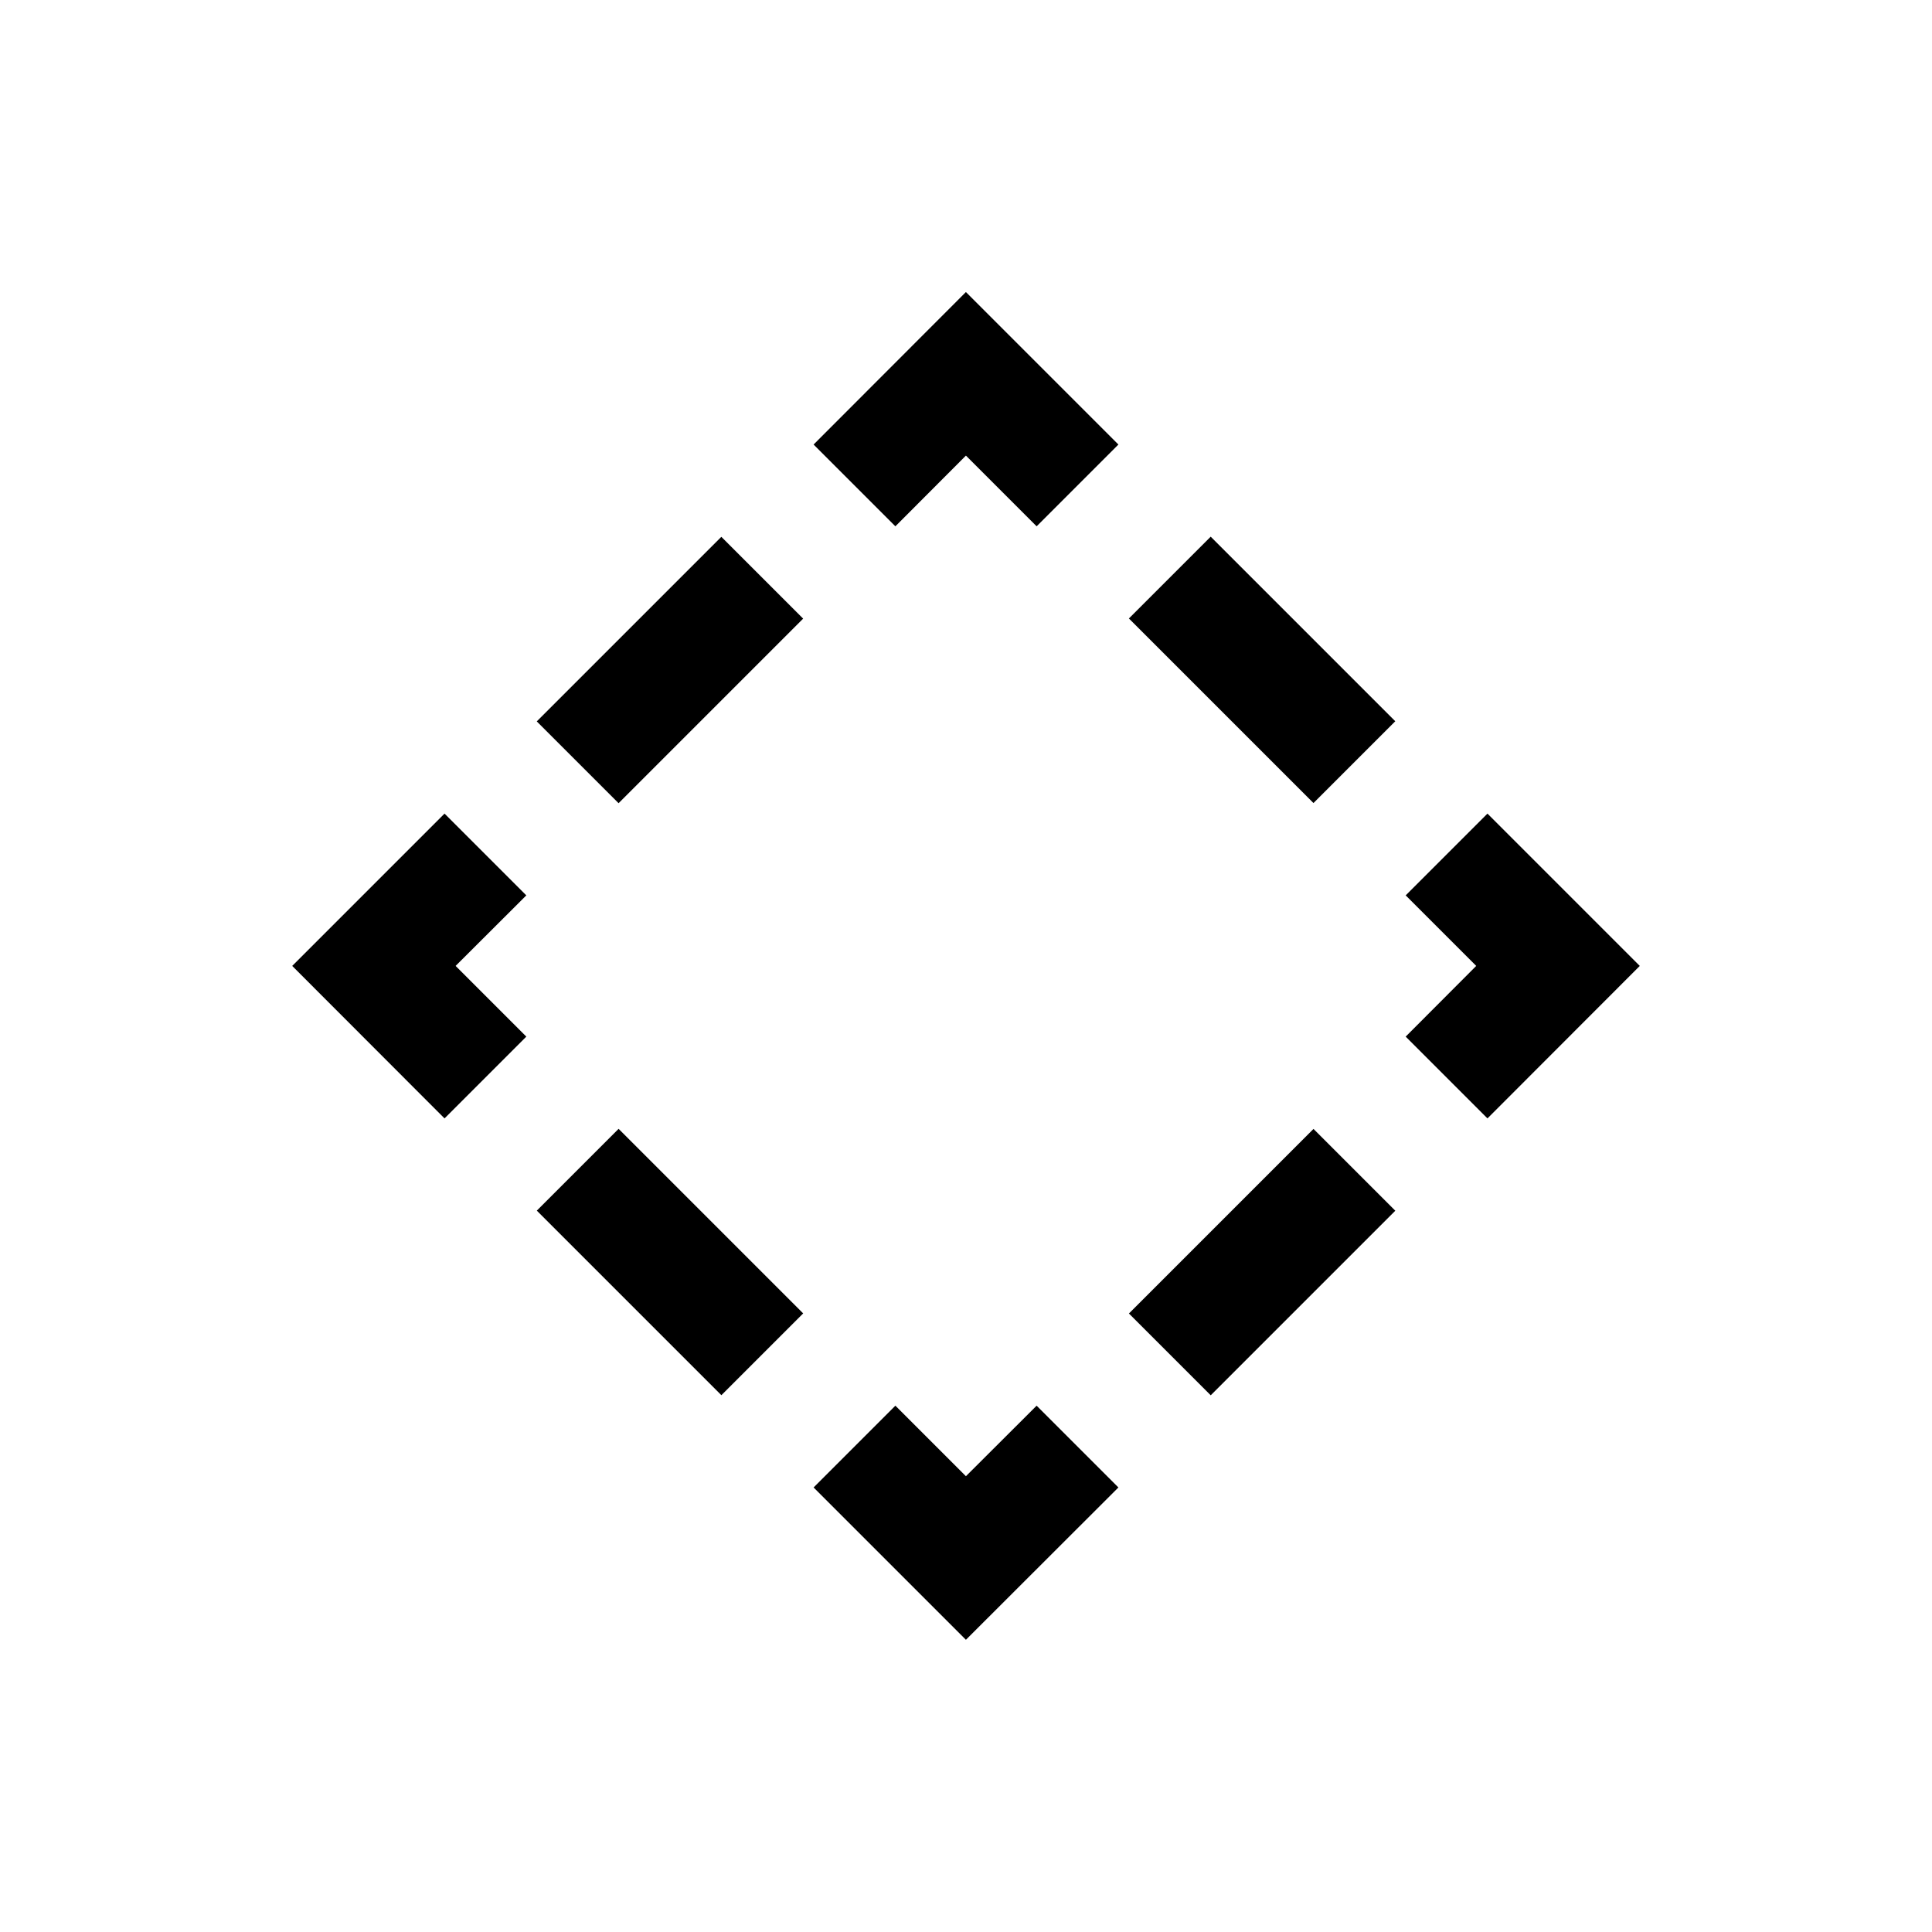 <?xml version="1.0" encoding="UTF-8"?>
<svg id="Layer_1" data-name="Layer 1" xmlns="http://www.w3.org/2000/svg" viewBox="0 0 113.39 113.39">
  <polygon points="56.69 96.24 47.75 87.3 52.55 82.5 56.69 86.64 60.84 82.5 65.64 87.3 56.69 96.24"/>
  <rect x="66.41" y="70.68" width="15.32" height="6.79" transform="translate(-30.68 74.07) rotate(-45)"/>
  <polygon points="87.3 65.64 82.5 60.84 86.64 56.69 82.5 52.55 87.3 47.75 96.24 56.69 87.3 65.64"/>
  <rect x="70.68" y="31.66" width="6.79" height="15.32" transform="translate(-6.11 63.89) rotate(-45)"/>
  <polygon points="60.84 30.89 56.69 26.74 52.55 30.89 47.75 26.09 56.69 17.14 65.64 26.09 60.84 30.89"/>
  <rect x="31.66" y="35.93" width="15.32" height="6.79" transform="translate(-16.29 39.32) rotate(-45)"/>
  <polygon points="26.09 65.64 17.15 56.69 26.09 47.75 30.89 52.55 26.74 56.69 30.89 60.84 26.09 65.64"/>
  <rect x="35.93" y="66.41" width="6.79" height="15.32" transform="translate(-40.86 49.5) rotate(-45)"/>
</svg>